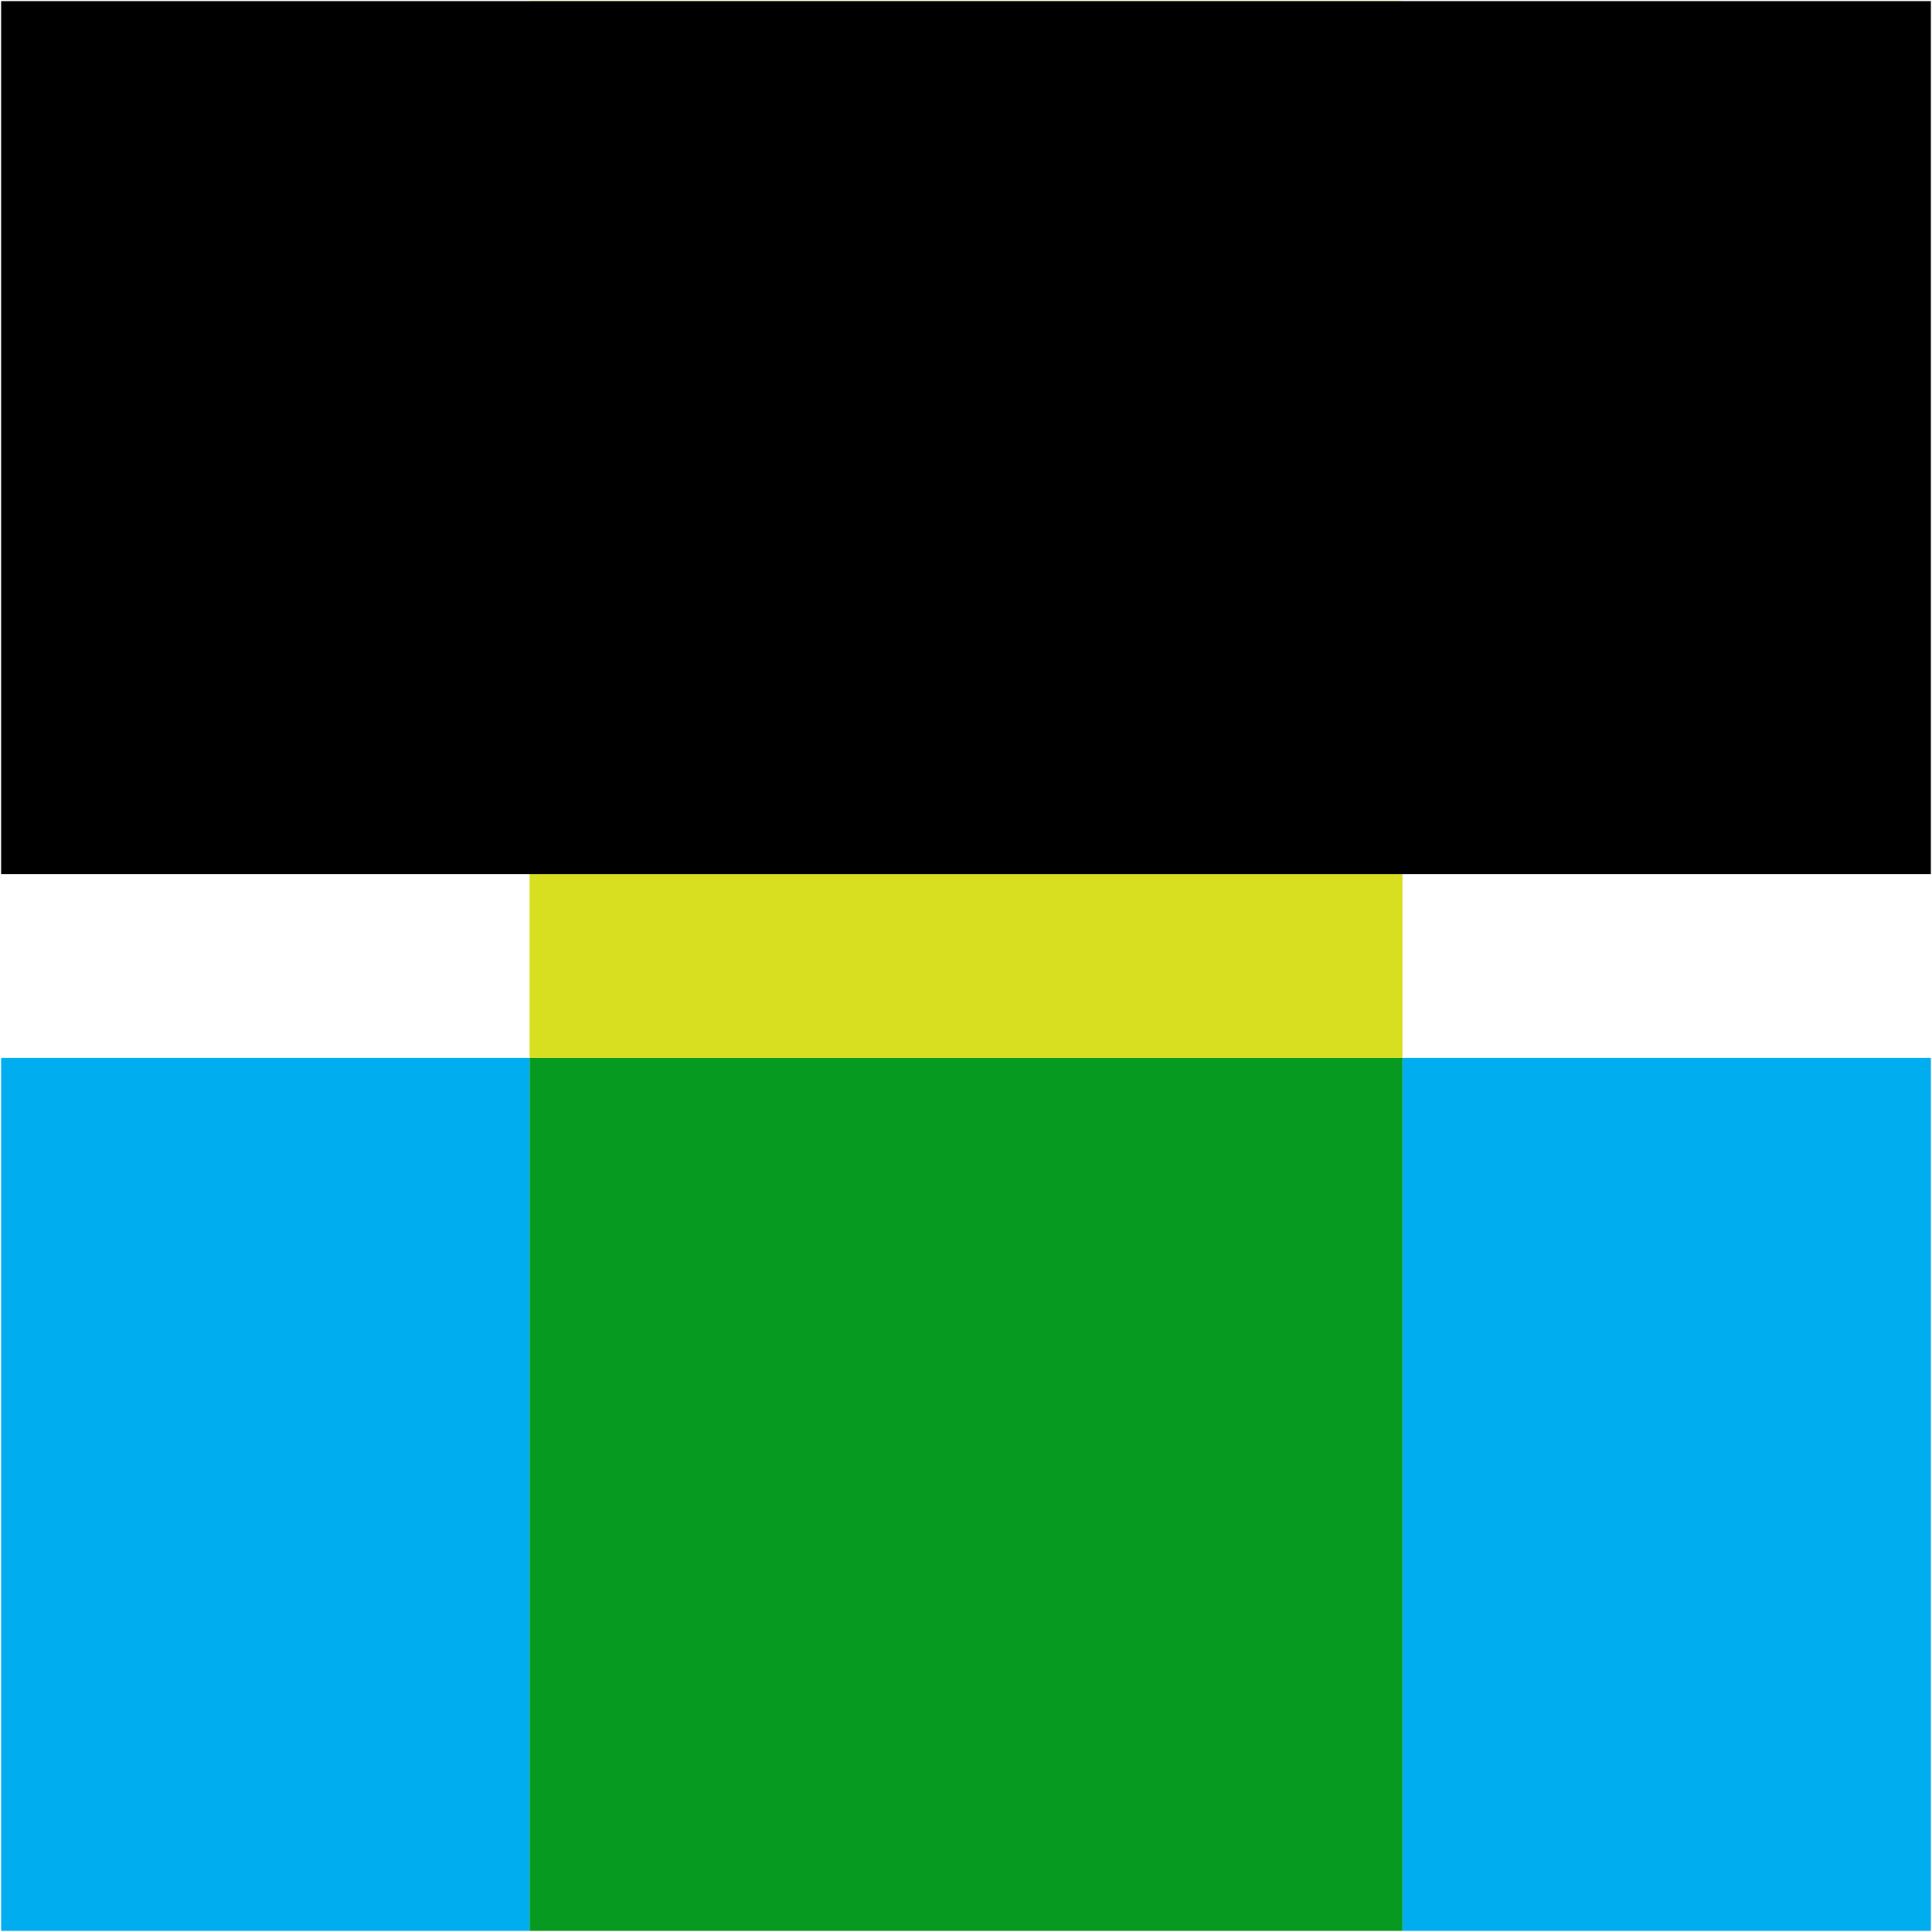 <svg width="145" height="145" viewBox="0 0 145 145" fill="none" xmlns="http://www.w3.org/2000/svg">
<g clip-path="url(#clip0_314_47)">
<path d="M144.914 79.397H105.259V144.914H144.914V79.397Z" fill="#00AEEF"/>
<path d="M105.259 79.397H39.742V144.914H105.259V79.397Z" fill="#079A20"/>
<path d="M105.259 0.086H39.742V79.397H105.259V0.086Z" fill="#D8DF20"/>
<path d="M39.742 79.397H0.086V144.914H39.742V79.397Z" fill="#00AEEF"/>
<path d="M144.914 0.086H0.086V65.603H144.914V0.086Z" fill="black"/>
</g>
<defs>
<clipPath id="clip0_314_47">
<rect width="145" height="145" fill="white"/>
</clipPath>
</defs>
</svg>
